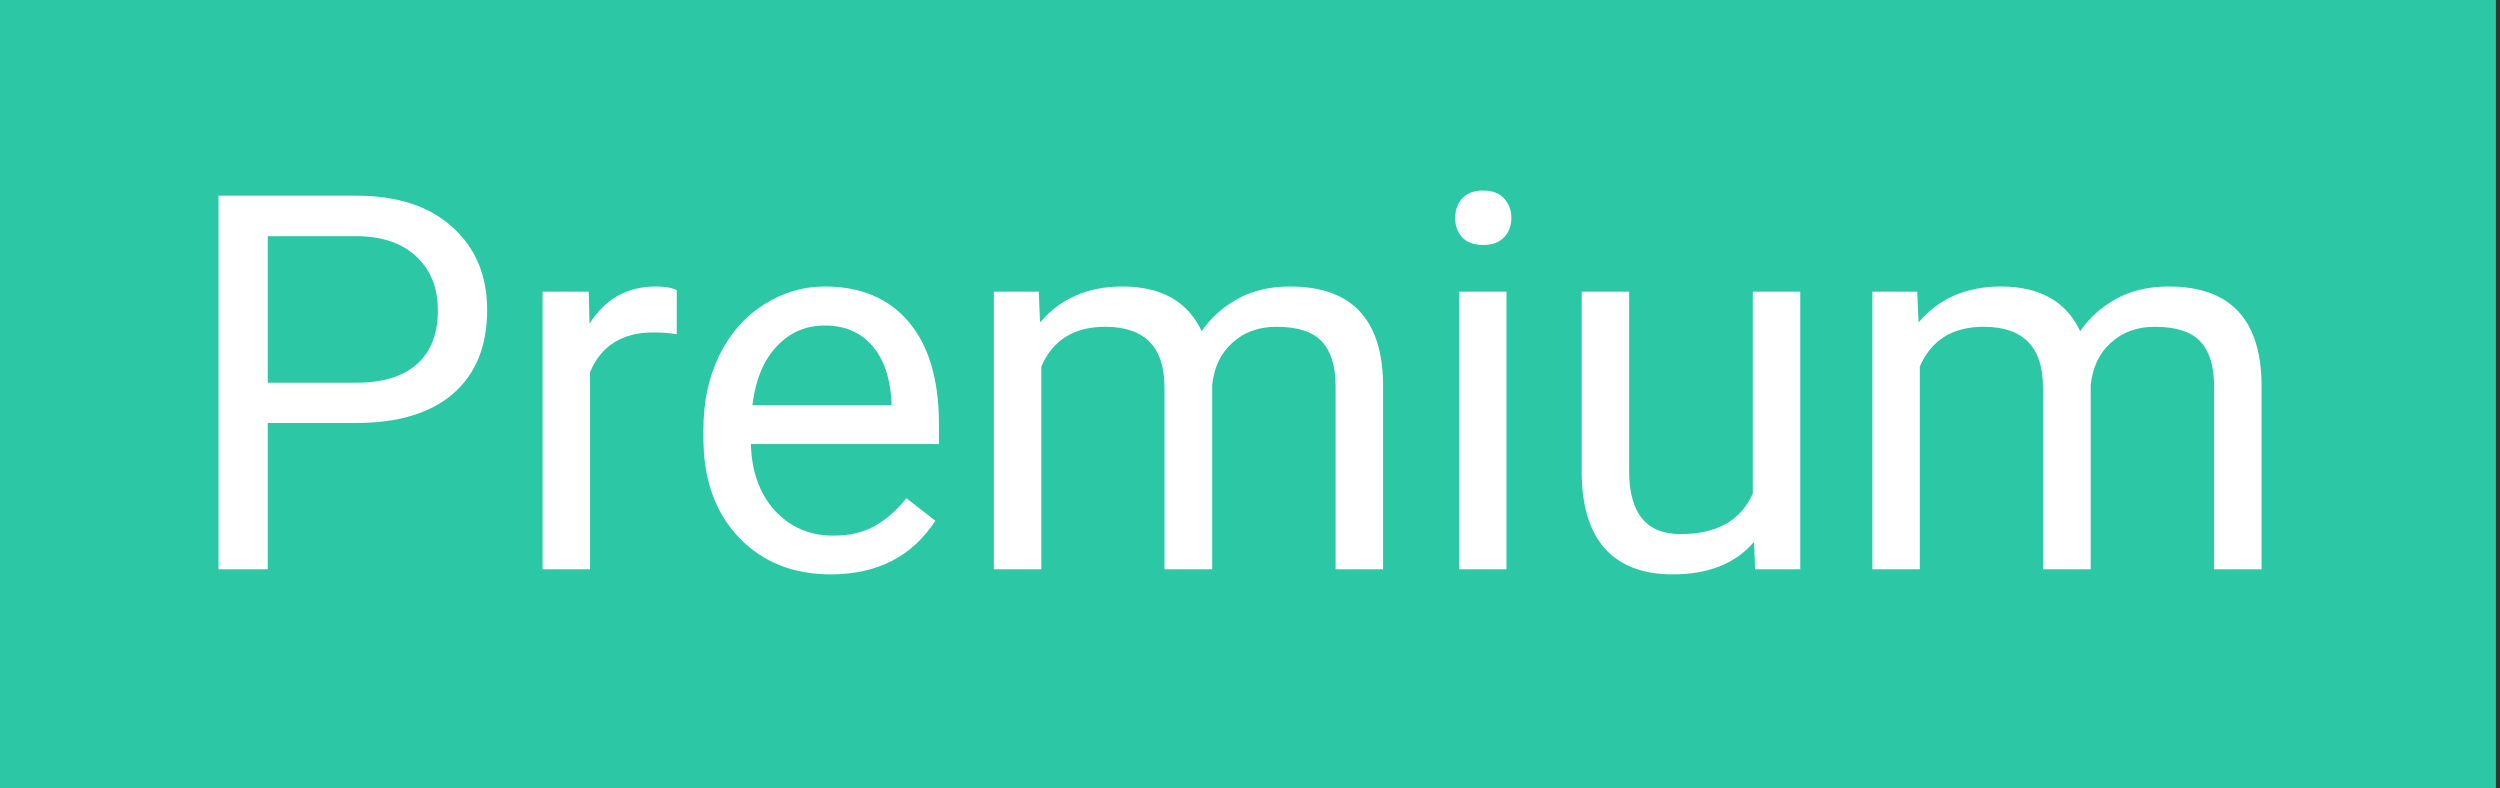 <svg width="203" height="64" viewBox="0 0 203 64" fill="none" xmlns="http://www.w3.org/2000/svg">
<rect x="0" y="0" width="203" height="64" fill="#333333" stroke="none"/>
<rect width="202.667" height="64" fill="#2CC8A5"/>
<path d="M21.743 34.347V46.222H17.743V15.889H28.93C32.25 15.889 34.847 16.736 36.722 18.431C38.611 20.125 39.556 22.368 39.556 25.16C39.556 28.104 38.632 30.375 36.785 31.972C34.951 33.556 32.319 34.347 28.889 34.347H21.743ZM21.743 31.076H28.93C31.069 31.076 32.708 30.576 33.847 29.576C34.986 28.562 35.556 27.104 35.556 25.201C35.556 23.396 34.986 21.951 33.847 20.868C32.708 19.785 31.146 19.222 29.16 19.181H21.743V31.076Z" fill="white"/>
<path d="M54.951 27.139C54.368 27.042 53.736 26.993 53.056 26.993C50.528 26.993 48.812 28.069 47.91 30.222V46.222H44.056V23.681H47.806L47.868 26.285C49.132 24.271 50.924 23.264 53.243 23.264C53.993 23.264 54.562 23.361 54.951 23.556V27.139Z" fill="white"/>
<path d="M67.451 46.639C64.396 46.639 61.91 45.639 59.993 43.639C58.076 41.625 57.118 38.938 57.118 35.576V34.868C57.118 32.632 57.542 30.639 58.389 28.889C59.25 27.125 60.444 25.75 61.972 24.764C63.514 23.764 65.18 23.264 66.972 23.264C69.903 23.264 72.18 24.229 73.805 26.16C75.43 28.09 76.243 30.854 76.243 34.451V36.056H60.972C61.028 38.278 61.674 40.076 62.91 41.451C64.16 42.812 65.743 43.493 67.66 43.493C69.021 43.493 70.174 43.215 71.118 42.66C72.062 42.104 72.889 41.368 73.597 40.451L75.951 42.285C74.062 45.188 71.229 46.639 67.451 46.639ZM66.972 26.431C65.417 26.431 64.111 27 63.056 28.139C62 29.264 61.347 30.847 61.097 32.889H72.389V32.597C72.278 30.639 71.75 29.125 70.805 28.056C69.861 26.972 68.583 26.431 66.972 26.431Z" fill="white"/>
<path d="M84.347 23.681L84.451 26.181C86.104 24.236 88.333 23.264 91.139 23.264C94.292 23.264 96.438 24.472 97.576 26.889C98.326 25.806 99.299 24.931 100.493 24.264C101.701 23.597 103.125 23.264 104.764 23.264C109.708 23.264 112.222 25.882 112.306 31.118V46.222H108.451V31.347C108.451 29.736 108.083 28.535 107.347 27.743C106.611 26.938 105.375 26.535 103.639 26.535C102.208 26.535 101.021 26.965 100.076 27.826C99.132 28.674 98.583 29.819 98.43 31.264V46.222H94.555V31.451C94.555 28.174 92.951 26.535 89.743 26.535C87.215 26.535 85.486 27.611 84.555 29.764V46.222H80.701V23.681H84.347Z" fill="white"/>
<path d="M122.326 46.222H118.472V23.681H122.326V46.222ZM118.16 17.701C118.16 17.076 118.347 16.549 118.722 16.118C119.111 15.688 119.681 15.472 120.431 15.472C121.181 15.472 121.75 15.688 122.139 16.118C122.528 16.549 122.722 17.076 122.722 17.701C122.722 18.326 122.528 18.847 122.139 19.264C121.75 19.681 121.181 19.889 120.431 19.889C119.681 19.889 119.111 19.681 118.722 19.264C118.347 18.847 118.16 18.326 118.16 17.701Z" fill="white"/>
<path d="M142.431 43.993C140.931 45.757 138.729 46.639 135.826 46.639C133.424 46.639 131.59 45.944 130.326 44.556C129.076 43.153 128.444 41.083 128.431 38.347V23.681H132.285V38.243C132.285 41.66 133.674 43.368 136.451 43.368C139.396 43.368 141.354 42.271 142.326 40.076V23.681H146.181V46.222H142.514L142.431 43.993Z" fill="white"/>
<path d="M155.681 23.681L155.785 26.181C157.437 24.236 159.667 23.264 162.472 23.264C165.625 23.264 167.771 24.472 168.91 26.889C169.66 25.806 170.632 24.931 171.826 24.264C173.035 23.597 174.458 23.264 176.097 23.264C181.042 23.264 183.556 25.882 183.639 31.118V46.222H179.785V31.347C179.785 29.736 179.417 28.535 178.681 27.743C177.944 26.938 176.708 26.535 174.972 26.535C173.542 26.535 172.354 26.965 171.41 27.826C170.465 28.674 169.917 29.819 169.764 31.264V46.222H165.889V31.451C165.889 28.174 164.285 26.535 161.076 26.535C158.549 26.535 156.819 27.611 155.889 29.764V46.222H152.035V23.681H155.681Z" fill="white"/>
</svg>
